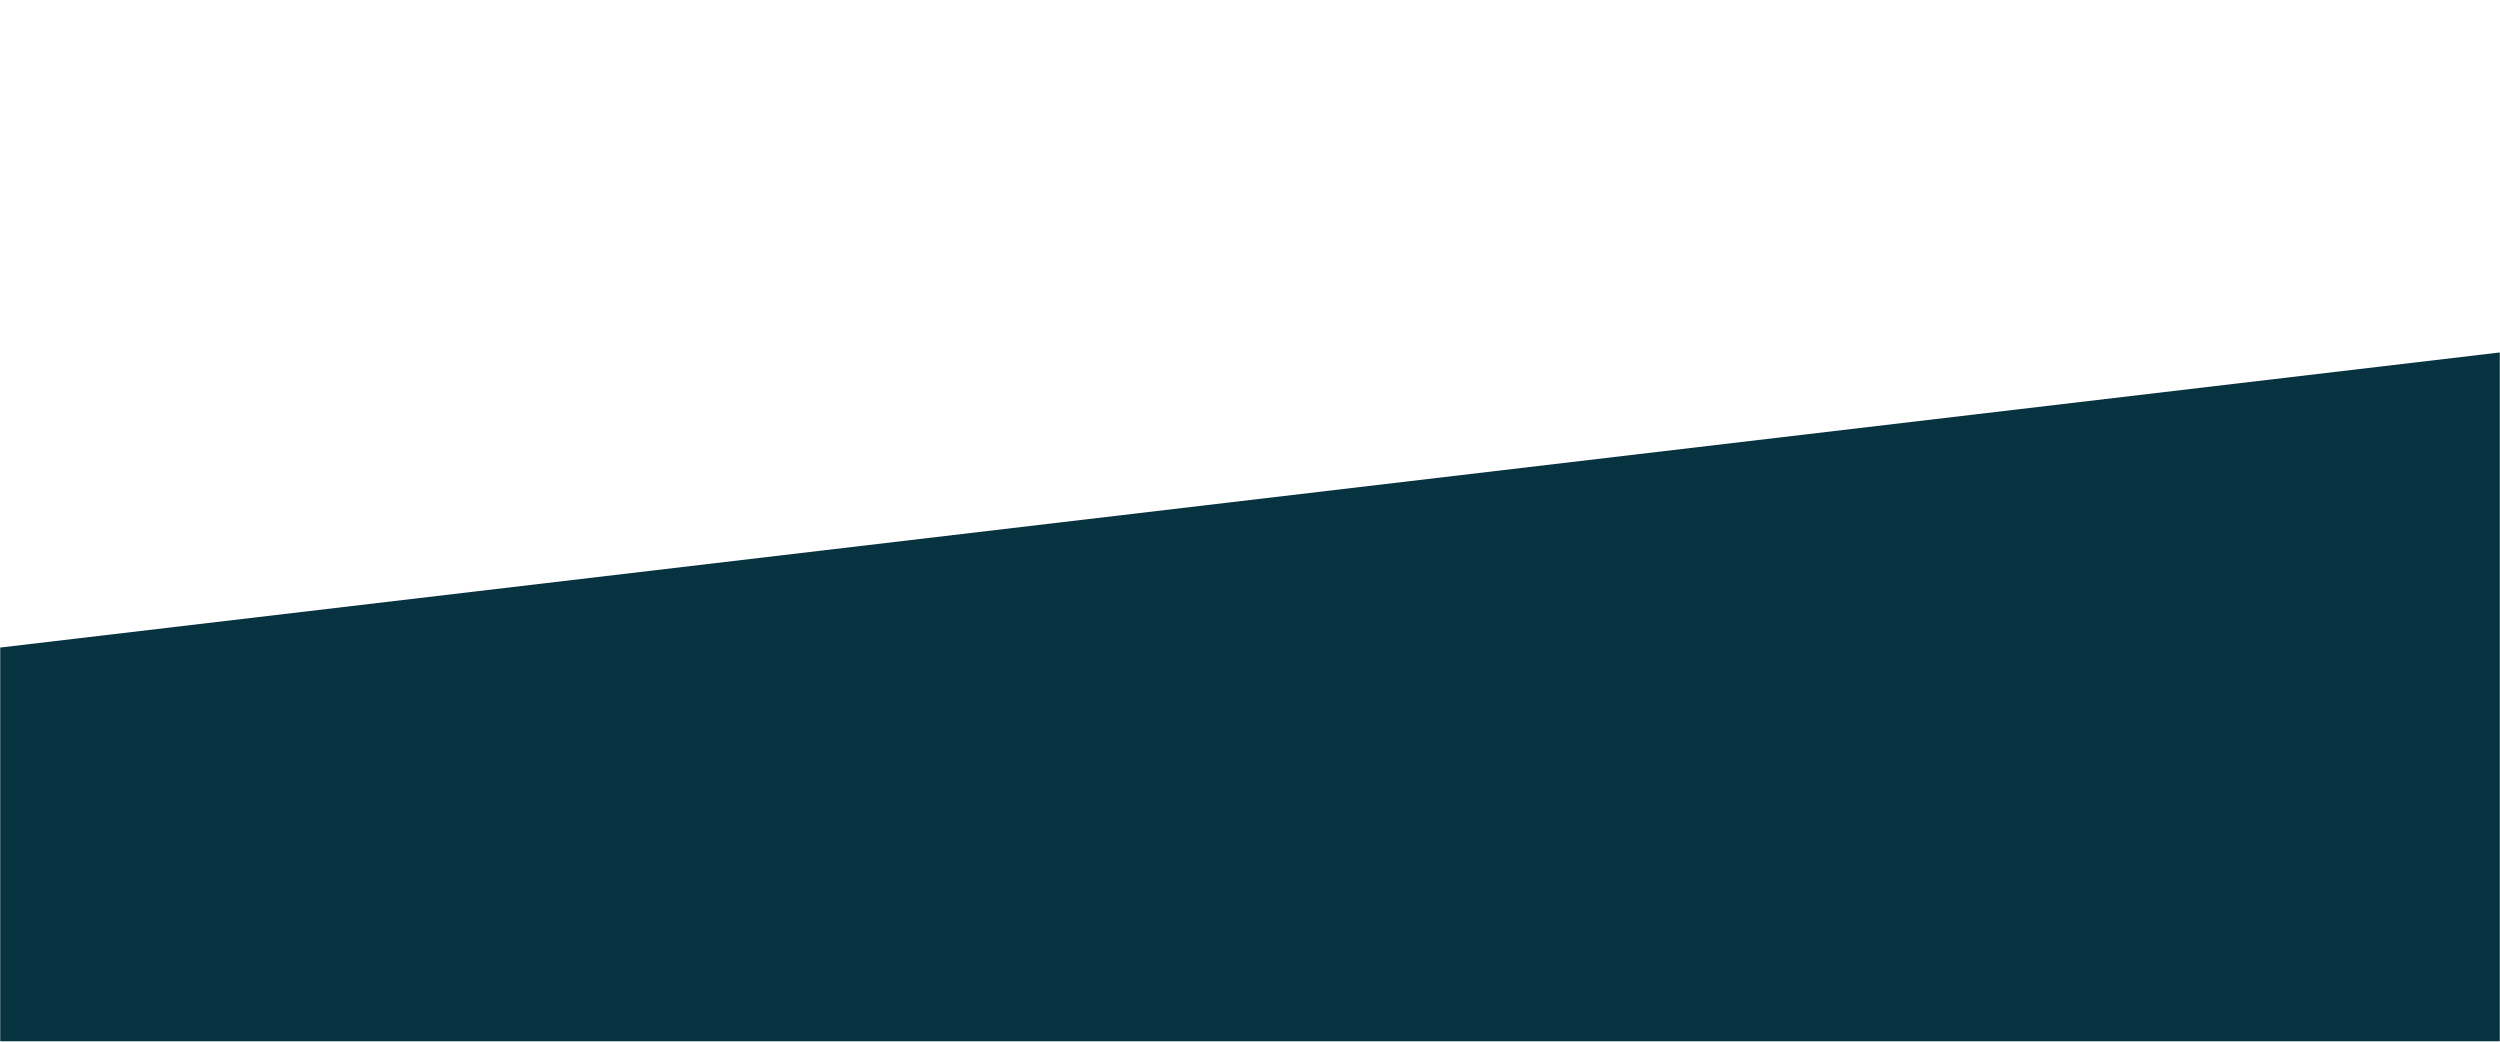 <svg xmlns="http://www.w3.org/2000/svg" version="1.1" xmlns:xlink="http://www.w3.org/1999/xlink" xmlns:svgjs="http://svgjs.dev/svgjs" width="1440" height="600" preserveAspectRatio="none" viewBox="0 0 1440 600"><g mask="url(&quot;#SvgjsMask1028&quot;)" fill="none"><path d="M 0,373 C 288,339 1152,237 1440,203L1440 600L0 600z" fill="rgba(7, 51, 65, 1)"></path></g><defs><mask id="SvgjsMask1028"><rect width="1440" height="600" fill="#ffffff"></rect></mask></defs></svg>